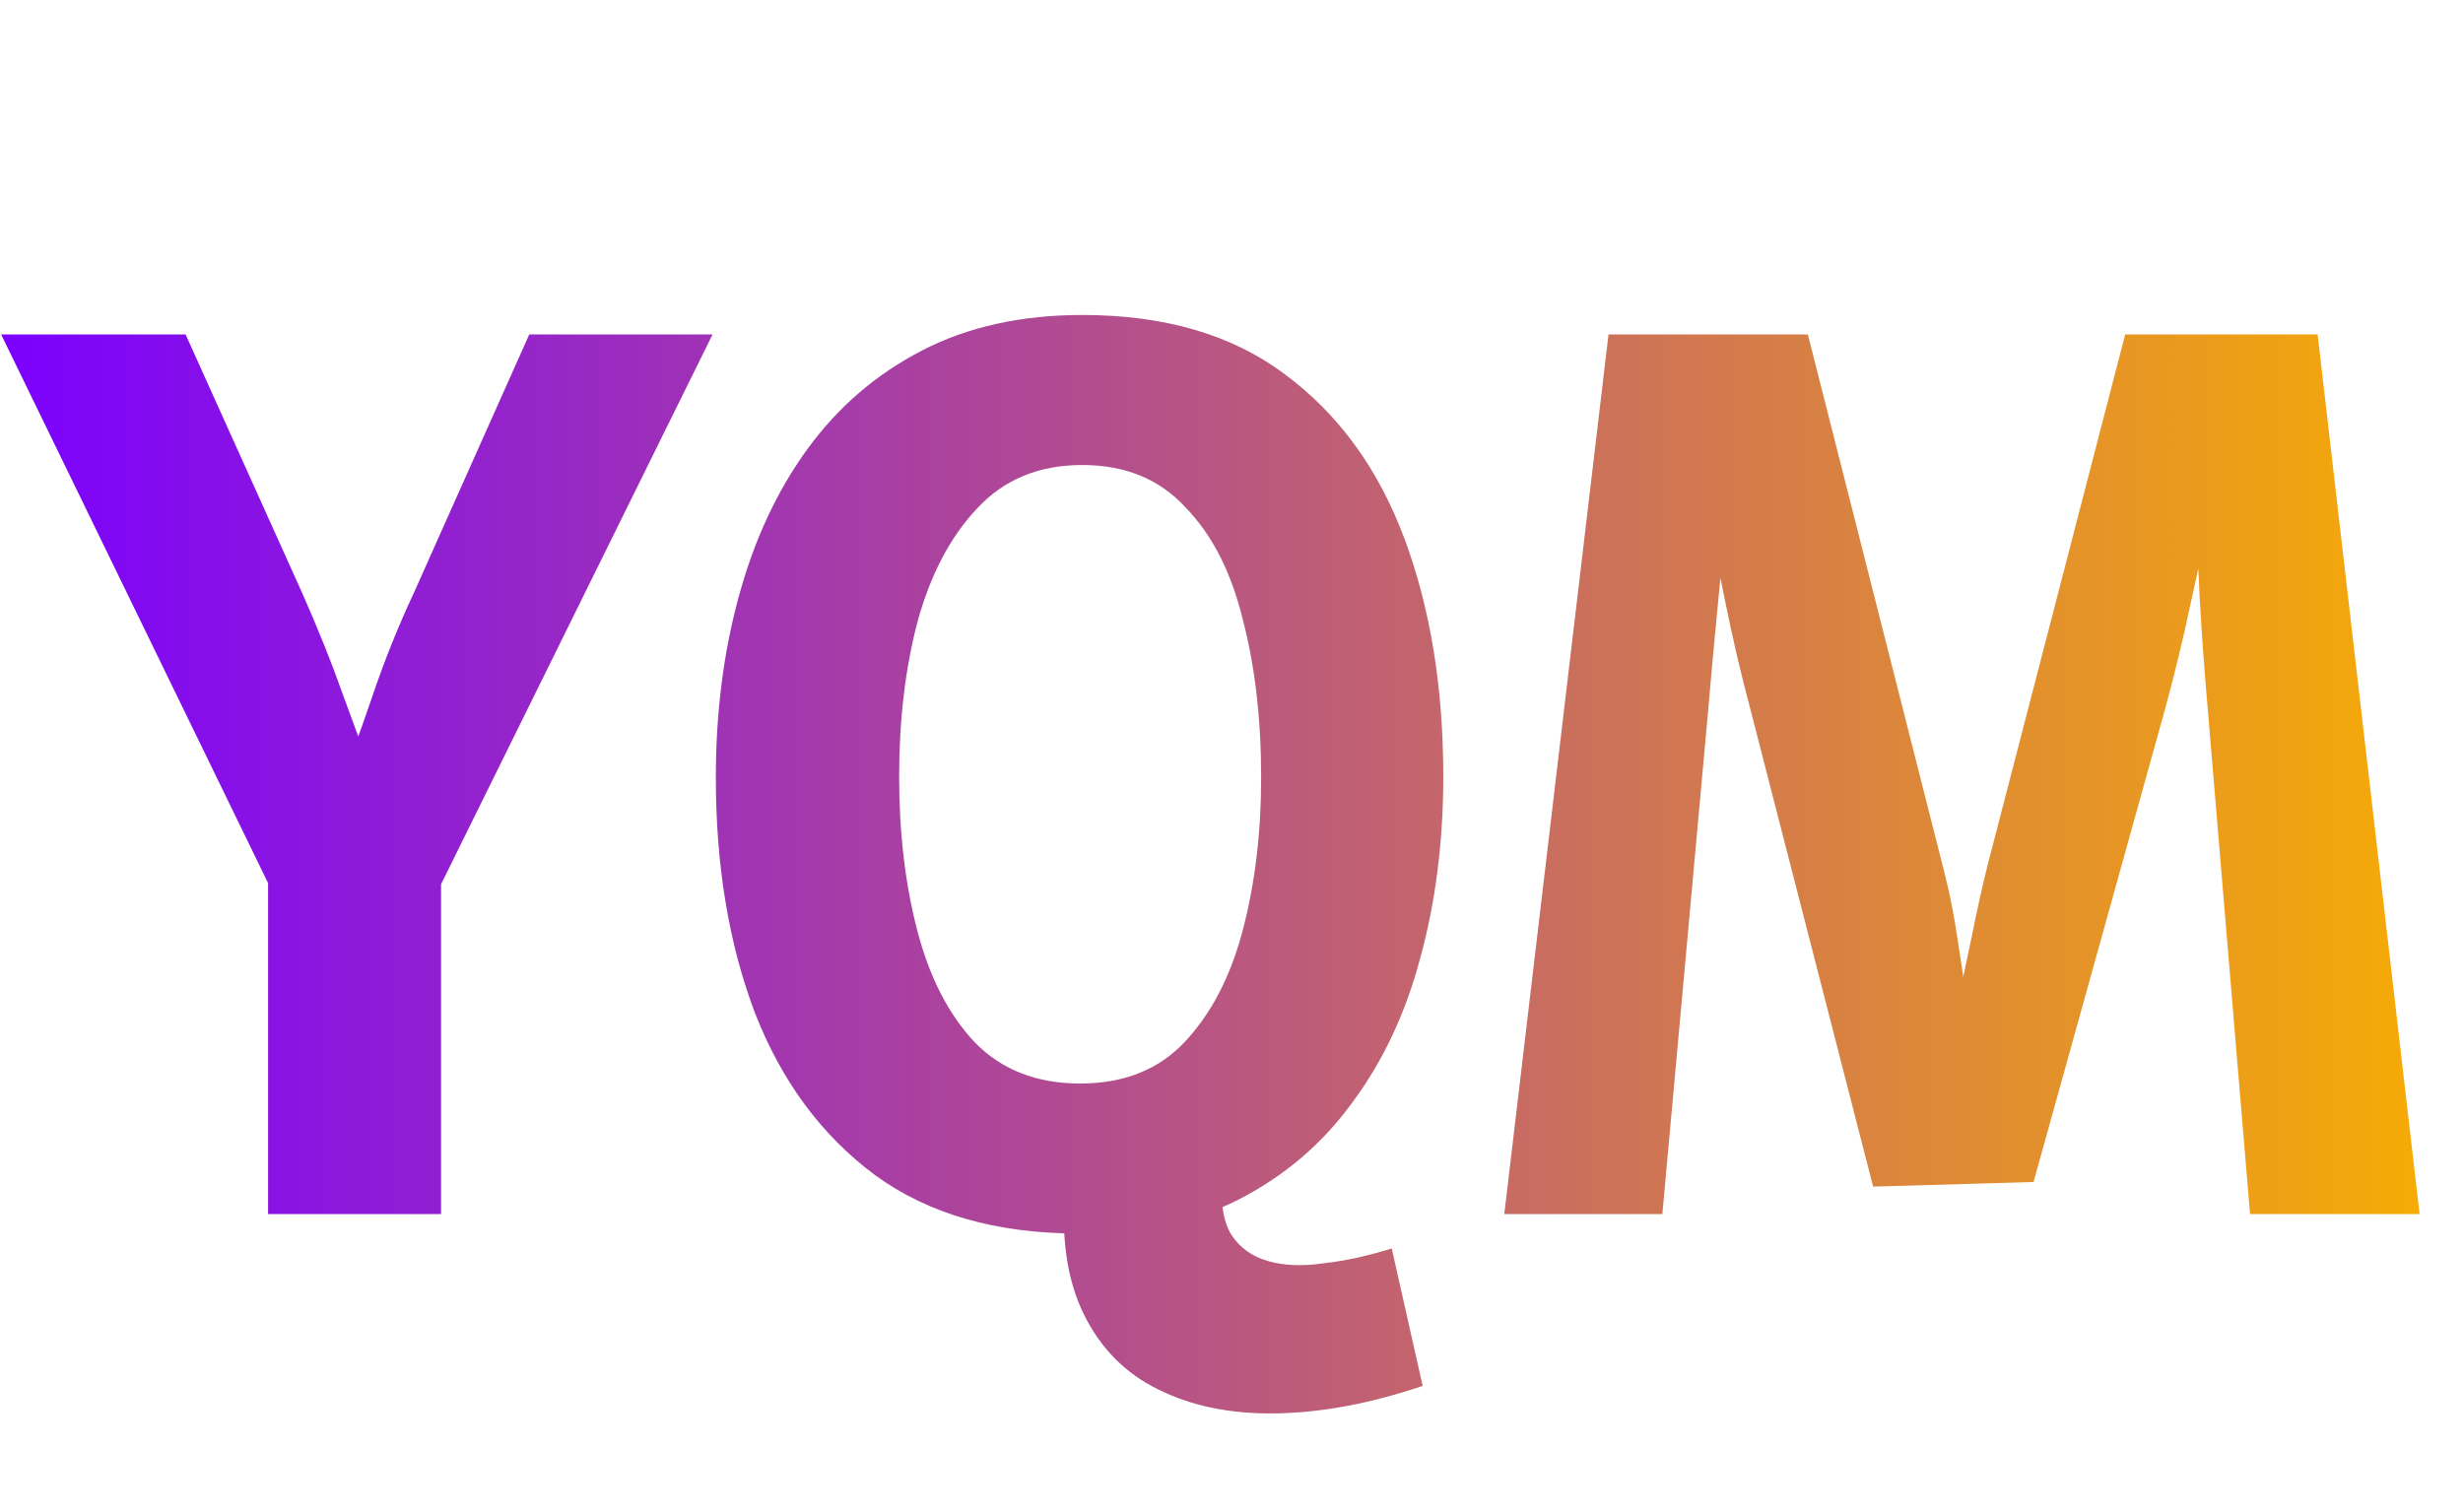 <svg width="215" height="132" viewBox="0 0 215 132" fill="none" xmlns="http://www.w3.org/2000/svg">
<path d="M23.4 106V77.1L0.1 29.2H16.2L26.3 51.6C27.7 54.733 28.967 57.9 30.1 61.1C31.233 64.233 32.4 67.367 33.6 70.5H28.9C30.167 67.367 31.333 64.233 32.4 61.1C33.467 57.9 34.733 54.733 36.2 51.6L46.2 29.2H62.2L38.5 77.2V106H23.4ZM94.187 107.7C86.987 107.7 81.053 106 76.387 102.6C71.72 99.133 68.22 94.4 65.887 88.4C63.62 82.4 62.487 75.567 62.487 67.9C62.487 62.233 63.153 56.967 64.487 52.1C65.82 47.167 67.82 42.867 70.487 39.2C73.153 35.533 76.487 32.667 80.487 30.6C84.487 28.533 89.153 27.5 94.487 27.5C101.687 27.5 107.587 29.233 112.187 32.7C116.853 36.167 120.32 40.933 122.587 47C124.853 53.067 125.987 60 125.987 67.8C125.987 73.467 125.32 78.733 123.987 83.6C122.72 88.4 120.753 92.6 118.087 96.2C115.487 99.8 112.187 102.633 108.187 104.7C104.253 106.7 99.587 107.7 94.187 107.7ZM124.187 121C119.653 122.533 115.387 123.333 111.387 123.4C107.453 123.467 104.02 122.767 101.087 121.3C98.22 119.9 96.053 117.7 94.587 114.7C93.12 111.7 92.587 107.9 92.987 103.3H106.687C106.553 105.233 106.82 106.733 107.487 107.8C108.22 108.933 109.287 109.7 110.687 110.1C112.087 110.5 113.687 110.567 115.487 110.3C117.353 110.1 119.353 109.667 121.487 109L124.187 121ZM94.287 94.6C98.087 94.6 101.12 93.4 103.387 91C105.72 88.533 107.42 85.267 108.487 81.2C109.553 77.133 110.087 72.7 110.087 67.9C110.087 62.767 109.553 58.167 108.487 54.1C107.487 49.967 105.82 46.7 103.487 44.3C101.22 41.833 98.22 40.6 94.487 40.6C90.687 40.6 87.62 41.867 85.287 44.4C82.953 46.867 81.22 50.167 80.087 54.3C79.02 58.367 78.487 62.867 78.487 67.8C78.487 72.733 79.02 77.233 80.087 81.3C81.153 85.367 82.82 88.6 85.087 91C87.42 93.4 90.487 94.6 94.287 94.6ZM131.311 106L140.411 29.2H157.811L169.711 76.1C170.178 77.9 170.578 79.933 170.911 82.2C171.244 84.4 171.578 86.6 171.911 88.8C172.311 91 172.744 93 173.211 94.8H169.111C169.644 93 170.144 90.967 170.611 88.7C171.144 86.367 171.644 84.067 172.111 81.8C172.578 79.467 173.044 77.367 173.511 75.5L185.511 29.2H202.311L211.211 106H196.411L192.711 61.8C192.444 58.8 192.211 55.6 192.011 52.2C191.878 48.733 191.678 45.533 191.411 42.6H193.711C192.844 45.6 192.044 48.833 191.311 52.3C190.578 55.767 189.778 59.067 188.911 62.2L177.511 103.2L163.511 103.6L152.711 61.6C151.911 58.6 151.178 55.433 150.511 52.1C149.844 48.7 149.144 45.533 148.411 42.6H150.911C150.644 45.6 150.344 48.8 150.011 52.2C149.678 55.6 149.378 58.867 149.111 62L145.111 106H131.311Z" fill="url(#paint0_linear_156_46)"/>
<defs>
<linearGradient id="paint0_linear_156_46" x1="0" y1="132" x2="215" y2="132" gradientUnits="userSpaceOnUse">
<stop stop-color="#7B00FF"/>
<stop offset="1" stop-color="#F8AE01"/>
</linearGradient>
</defs>
</svg>

